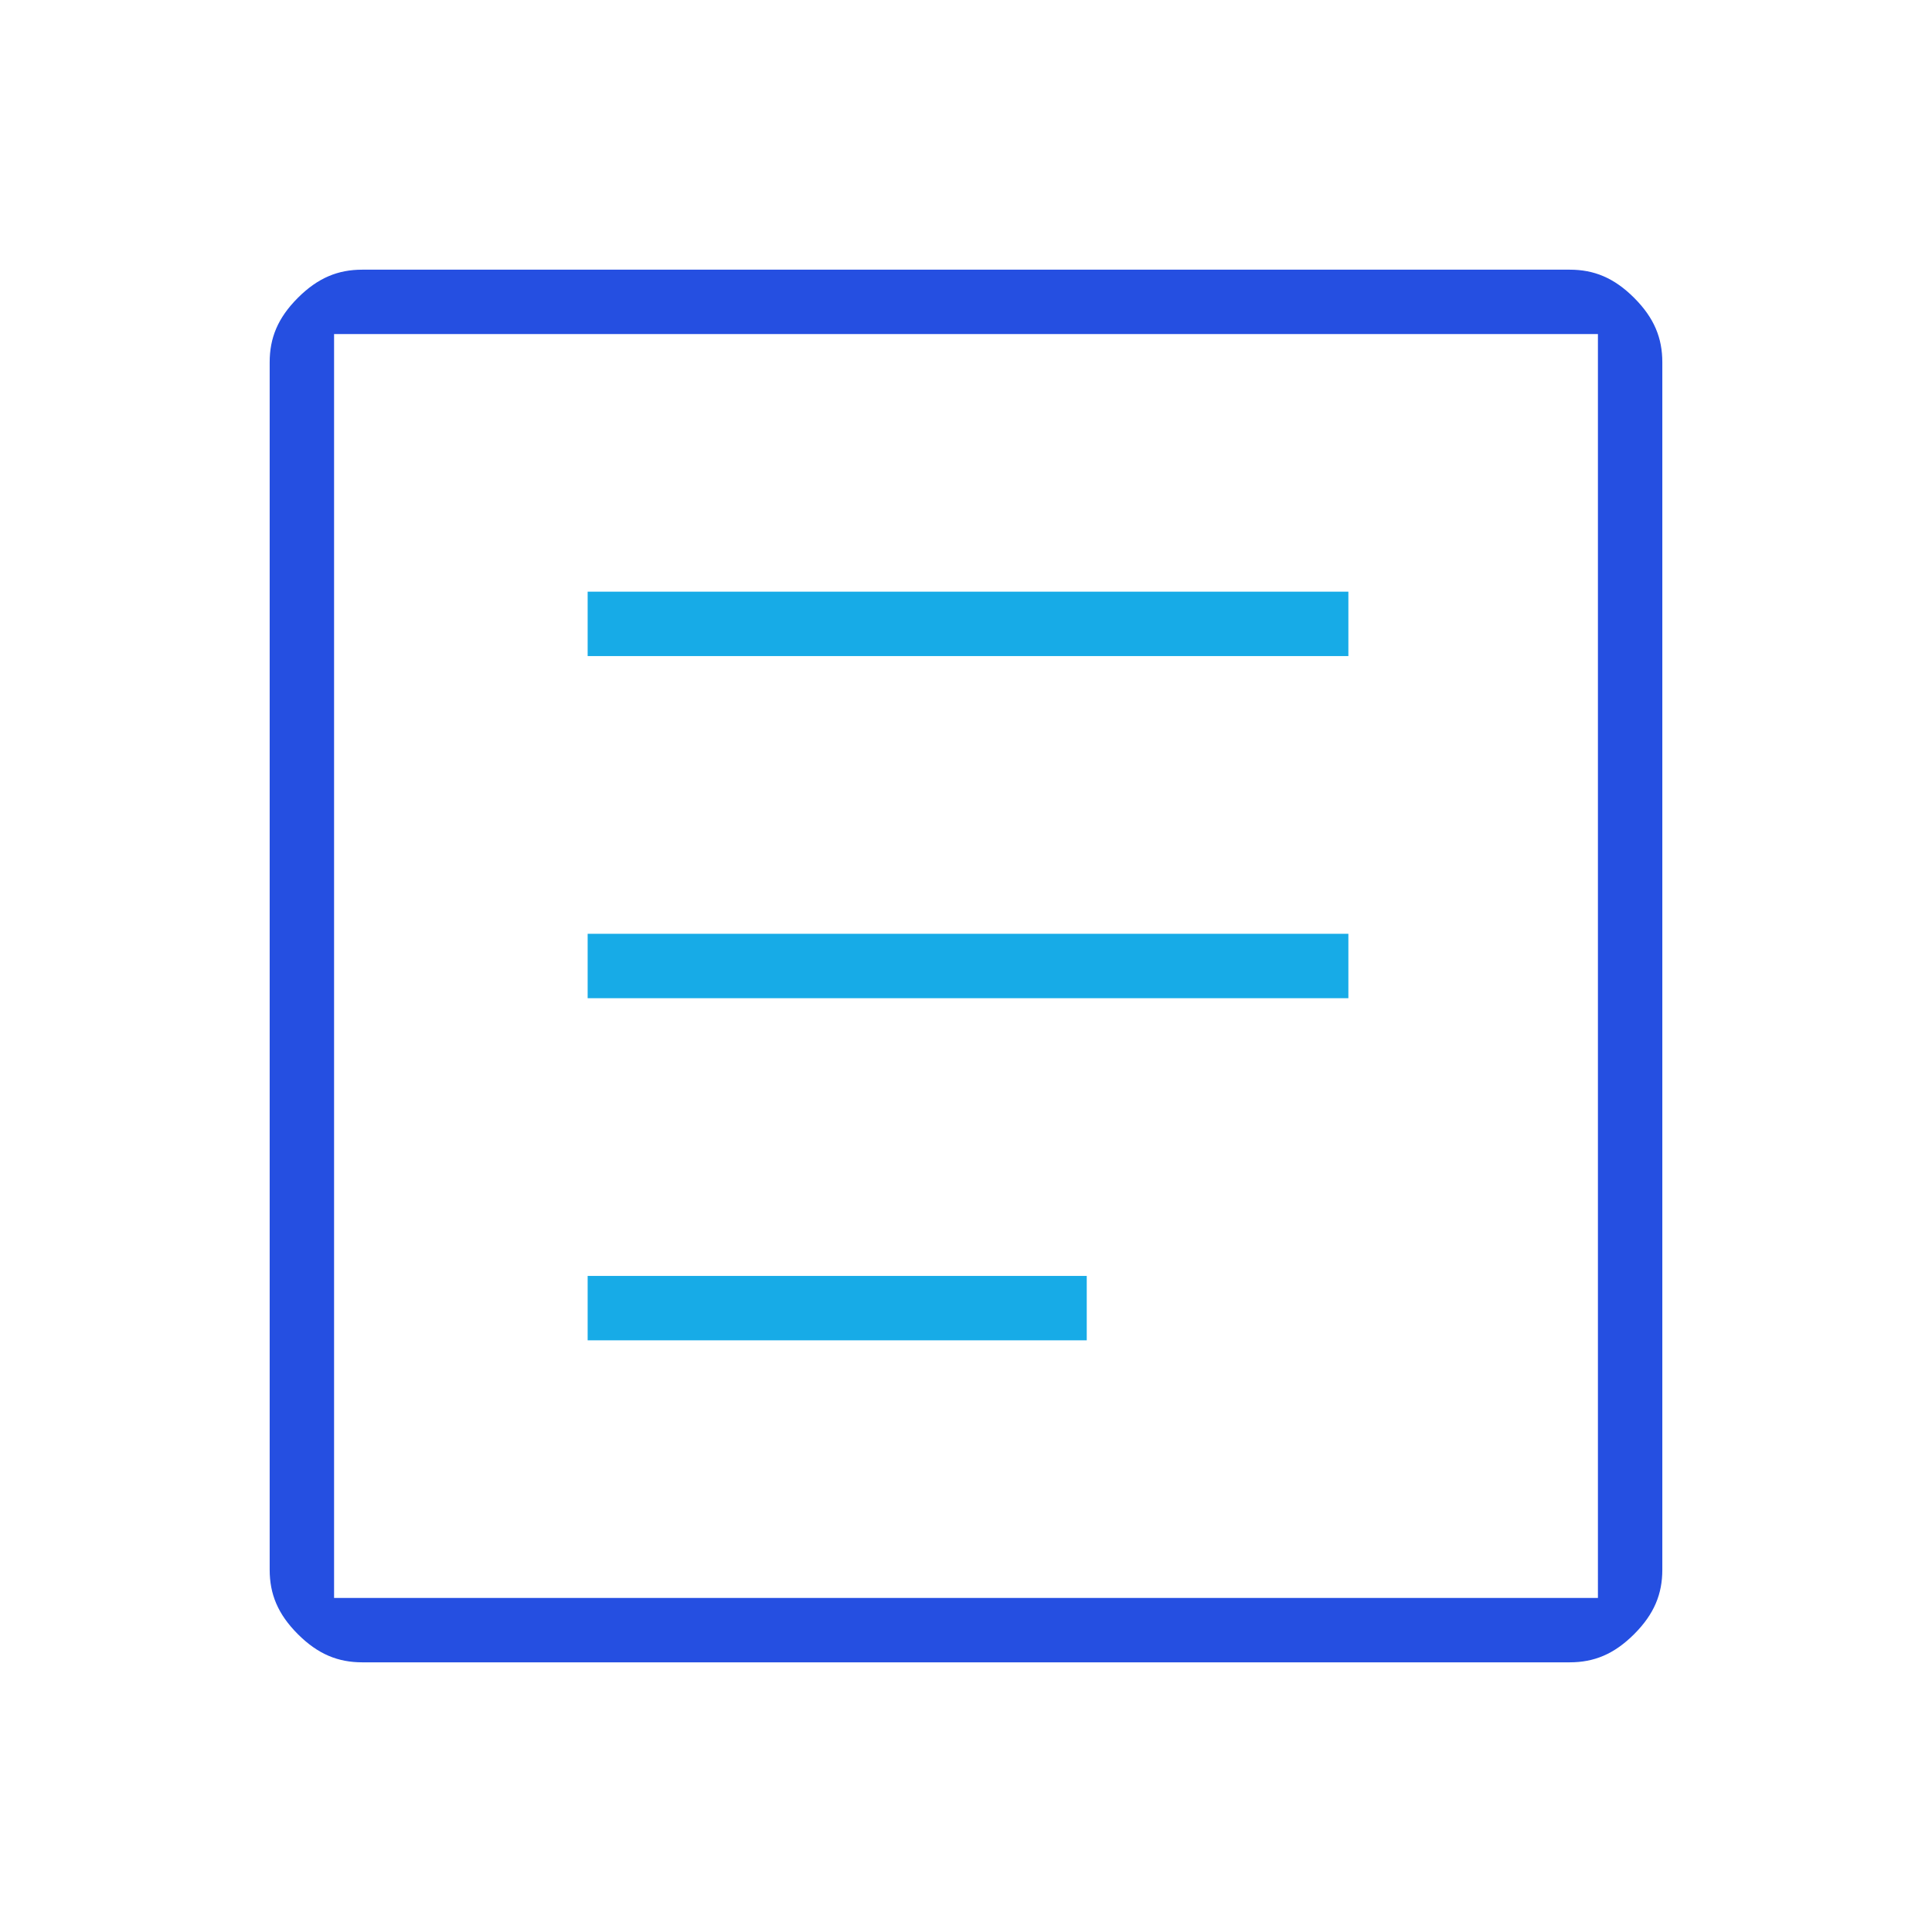 <?xml version="1.0" encoding="utf-8"?>
<!-- Generator: Adobe Illustrator 26.0.0, SVG Export Plug-In . SVG Version: 6.00 Build 0)  -->
<svg version="1.1" id="Layer_1" xmlns="http://www.w3.org/2000/svg" xmlns:xlink="http://www.w3.org/1999/xlink" x="0px" y="0px"
	 viewBox="0 0 48 48" style="enable-background:new 0 0 48 48;" xml:space="preserve">
<style type="text/css">
	.st0{fill:#17ABE7;}
	.st1{fill:#254FE1;}
</style>
<rect x="14.6" y="31.7" class="st0" width="12.4" height="1.6"/>
<rect x="14.6" y="23.2" class="st0" width="18.9" height="1.6"/>
<rect x="14.6" y="14.7" class="st0" width="18.9" height="1.6"/>
<path class="st1" d="M9,41.3c-0.6,0-1.1-0.2-1.6-0.7c-0.5-0.5-0.7-1-0.7-1.6V9c0-0.6,0.2-1.1,0.7-1.6c0.5-0.5,1-0.7,1.6-0.7h30
	c0.6,0,1.1,0.2,1.6,0.7c0.5,0.5,0.7,1,0.7,1.6v30c0,0.6-0.2,1.1-0.7,1.6c-0.5,0.5-1,0.7-1.6,0.7H9z M8.3,39.7h31.4V8.3H8.3V39.7z"/>
</svg>
